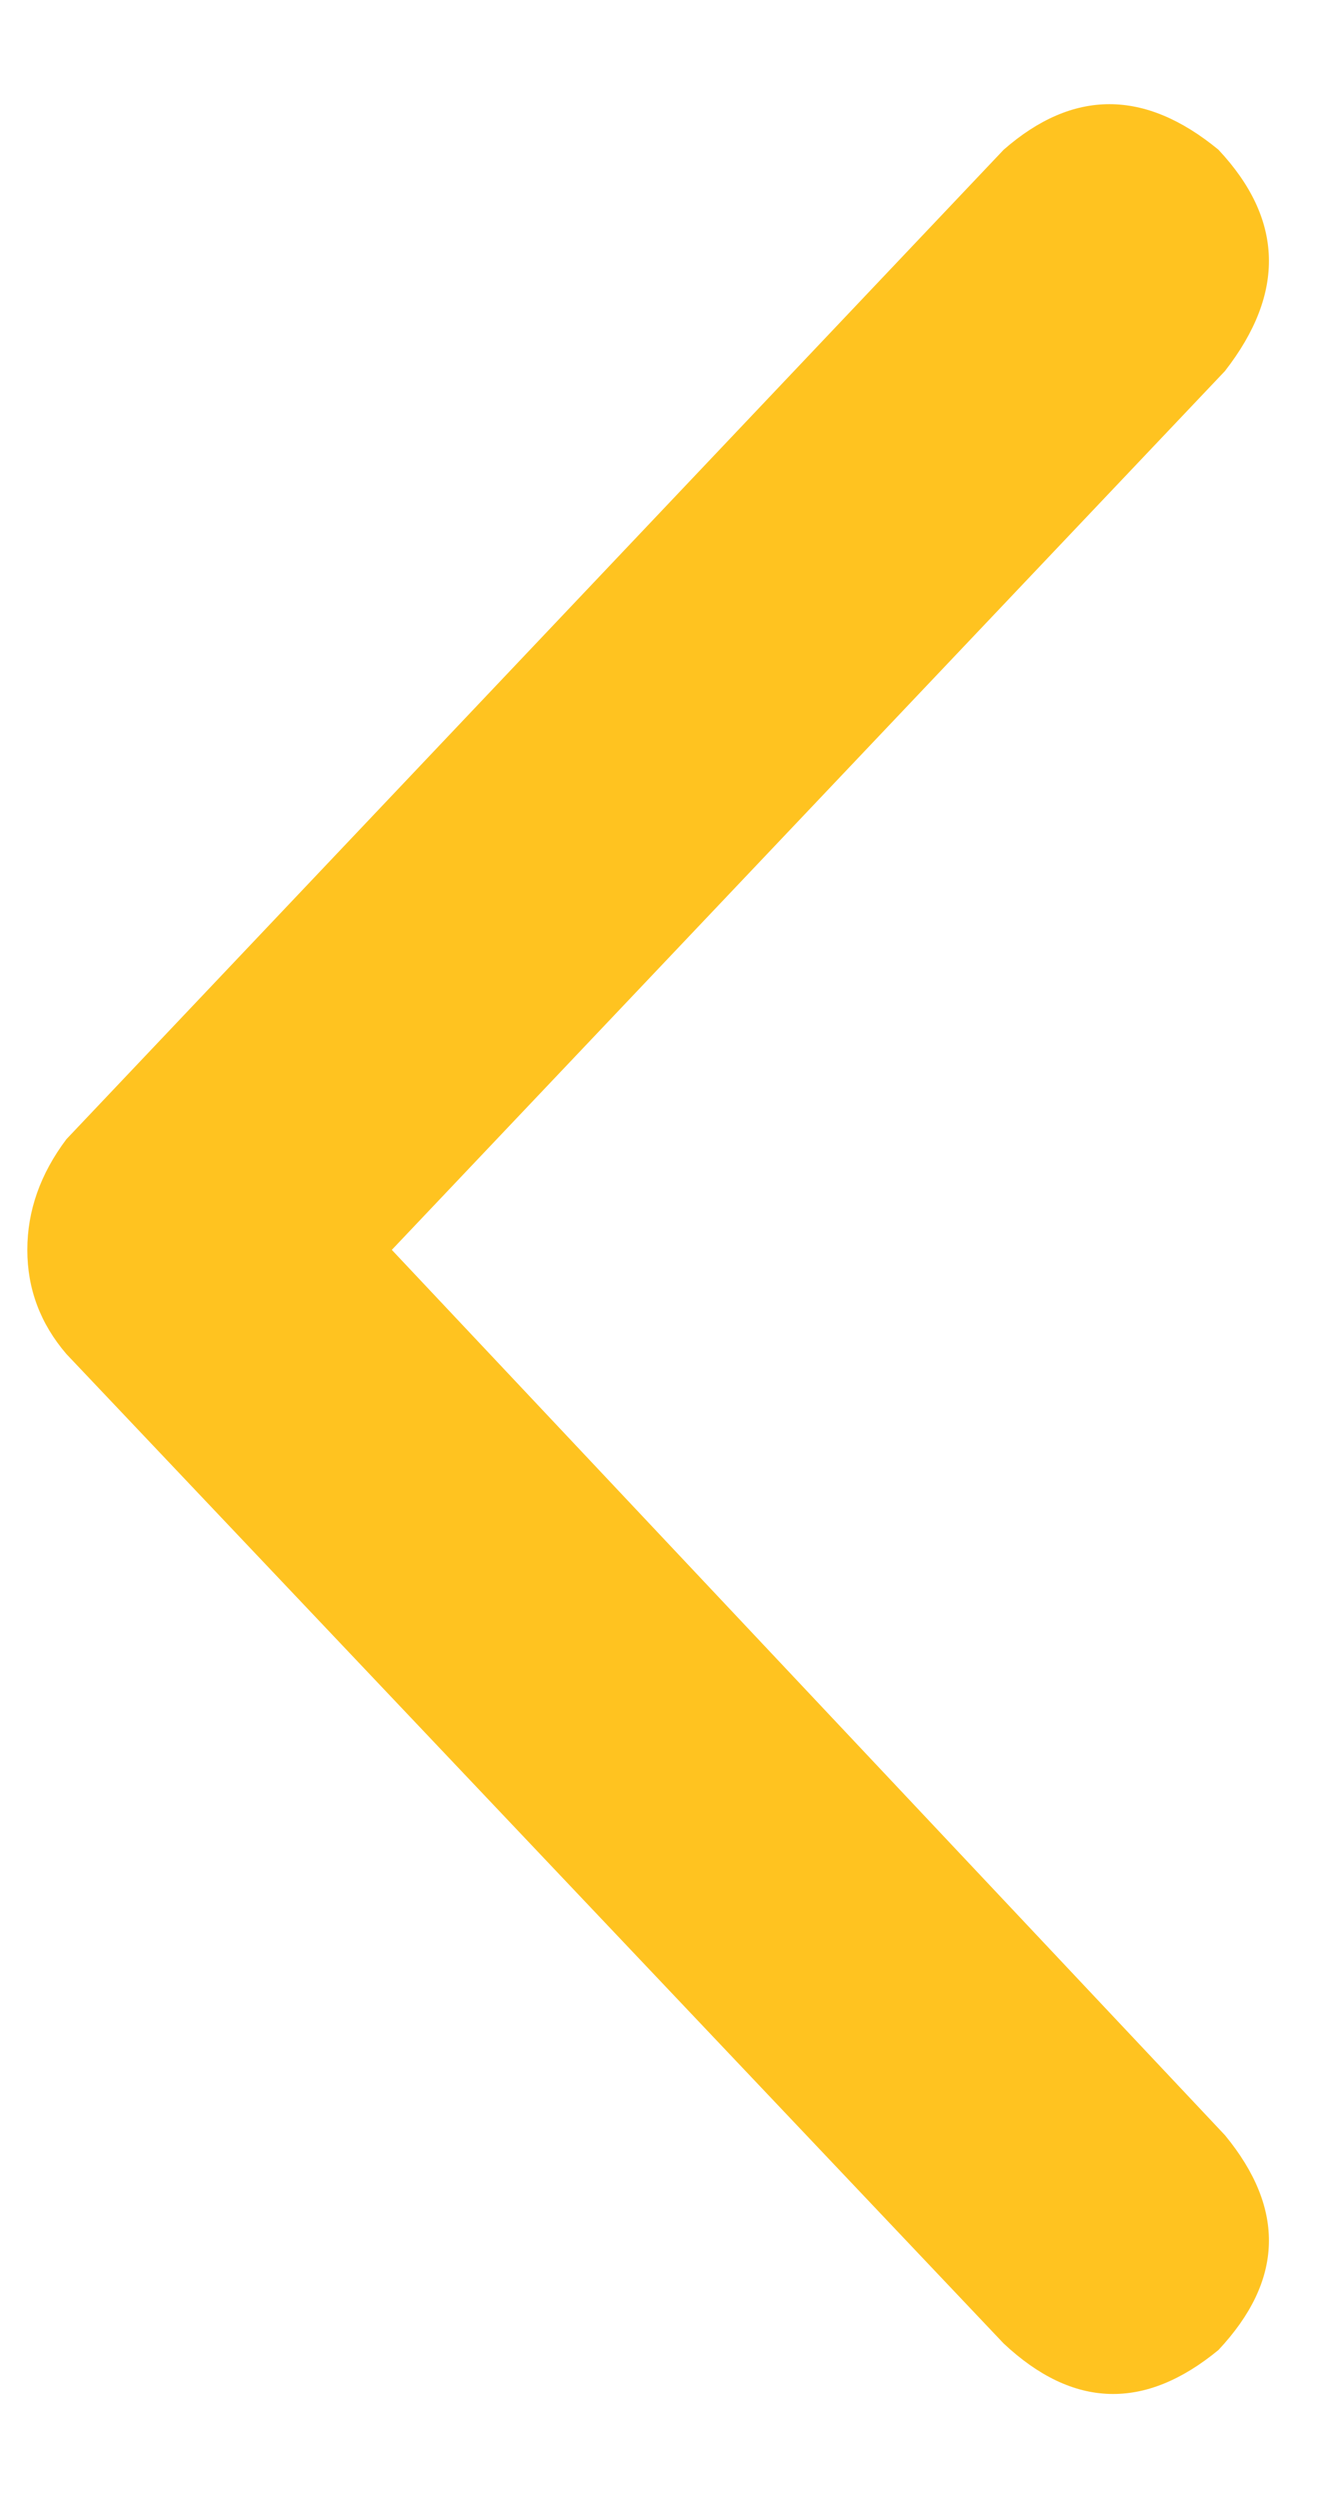 <svg width="16" height="30" viewBox="0 0 16 30" fill="none" xmlns="http://www.w3.org/2000/svg">
<path d="M12.047 28.125L0.797 16.25C0.484 15.885 0.328 15.469 0.328 15C0.328 14.531 0.484 14.088 0.797 13.672L12.047 1.797C12.88 1.068 13.74 1.068 14.625 1.797C15.406 2.63 15.432 3.516 14.703 4.453L4.703 15L14.703 25.625C15.432 26.51 15.406 27.37 14.625 28.203C13.74 28.932 12.88 28.906 12.047 28.125Z" fill="#ffc320"/>
</svg>
